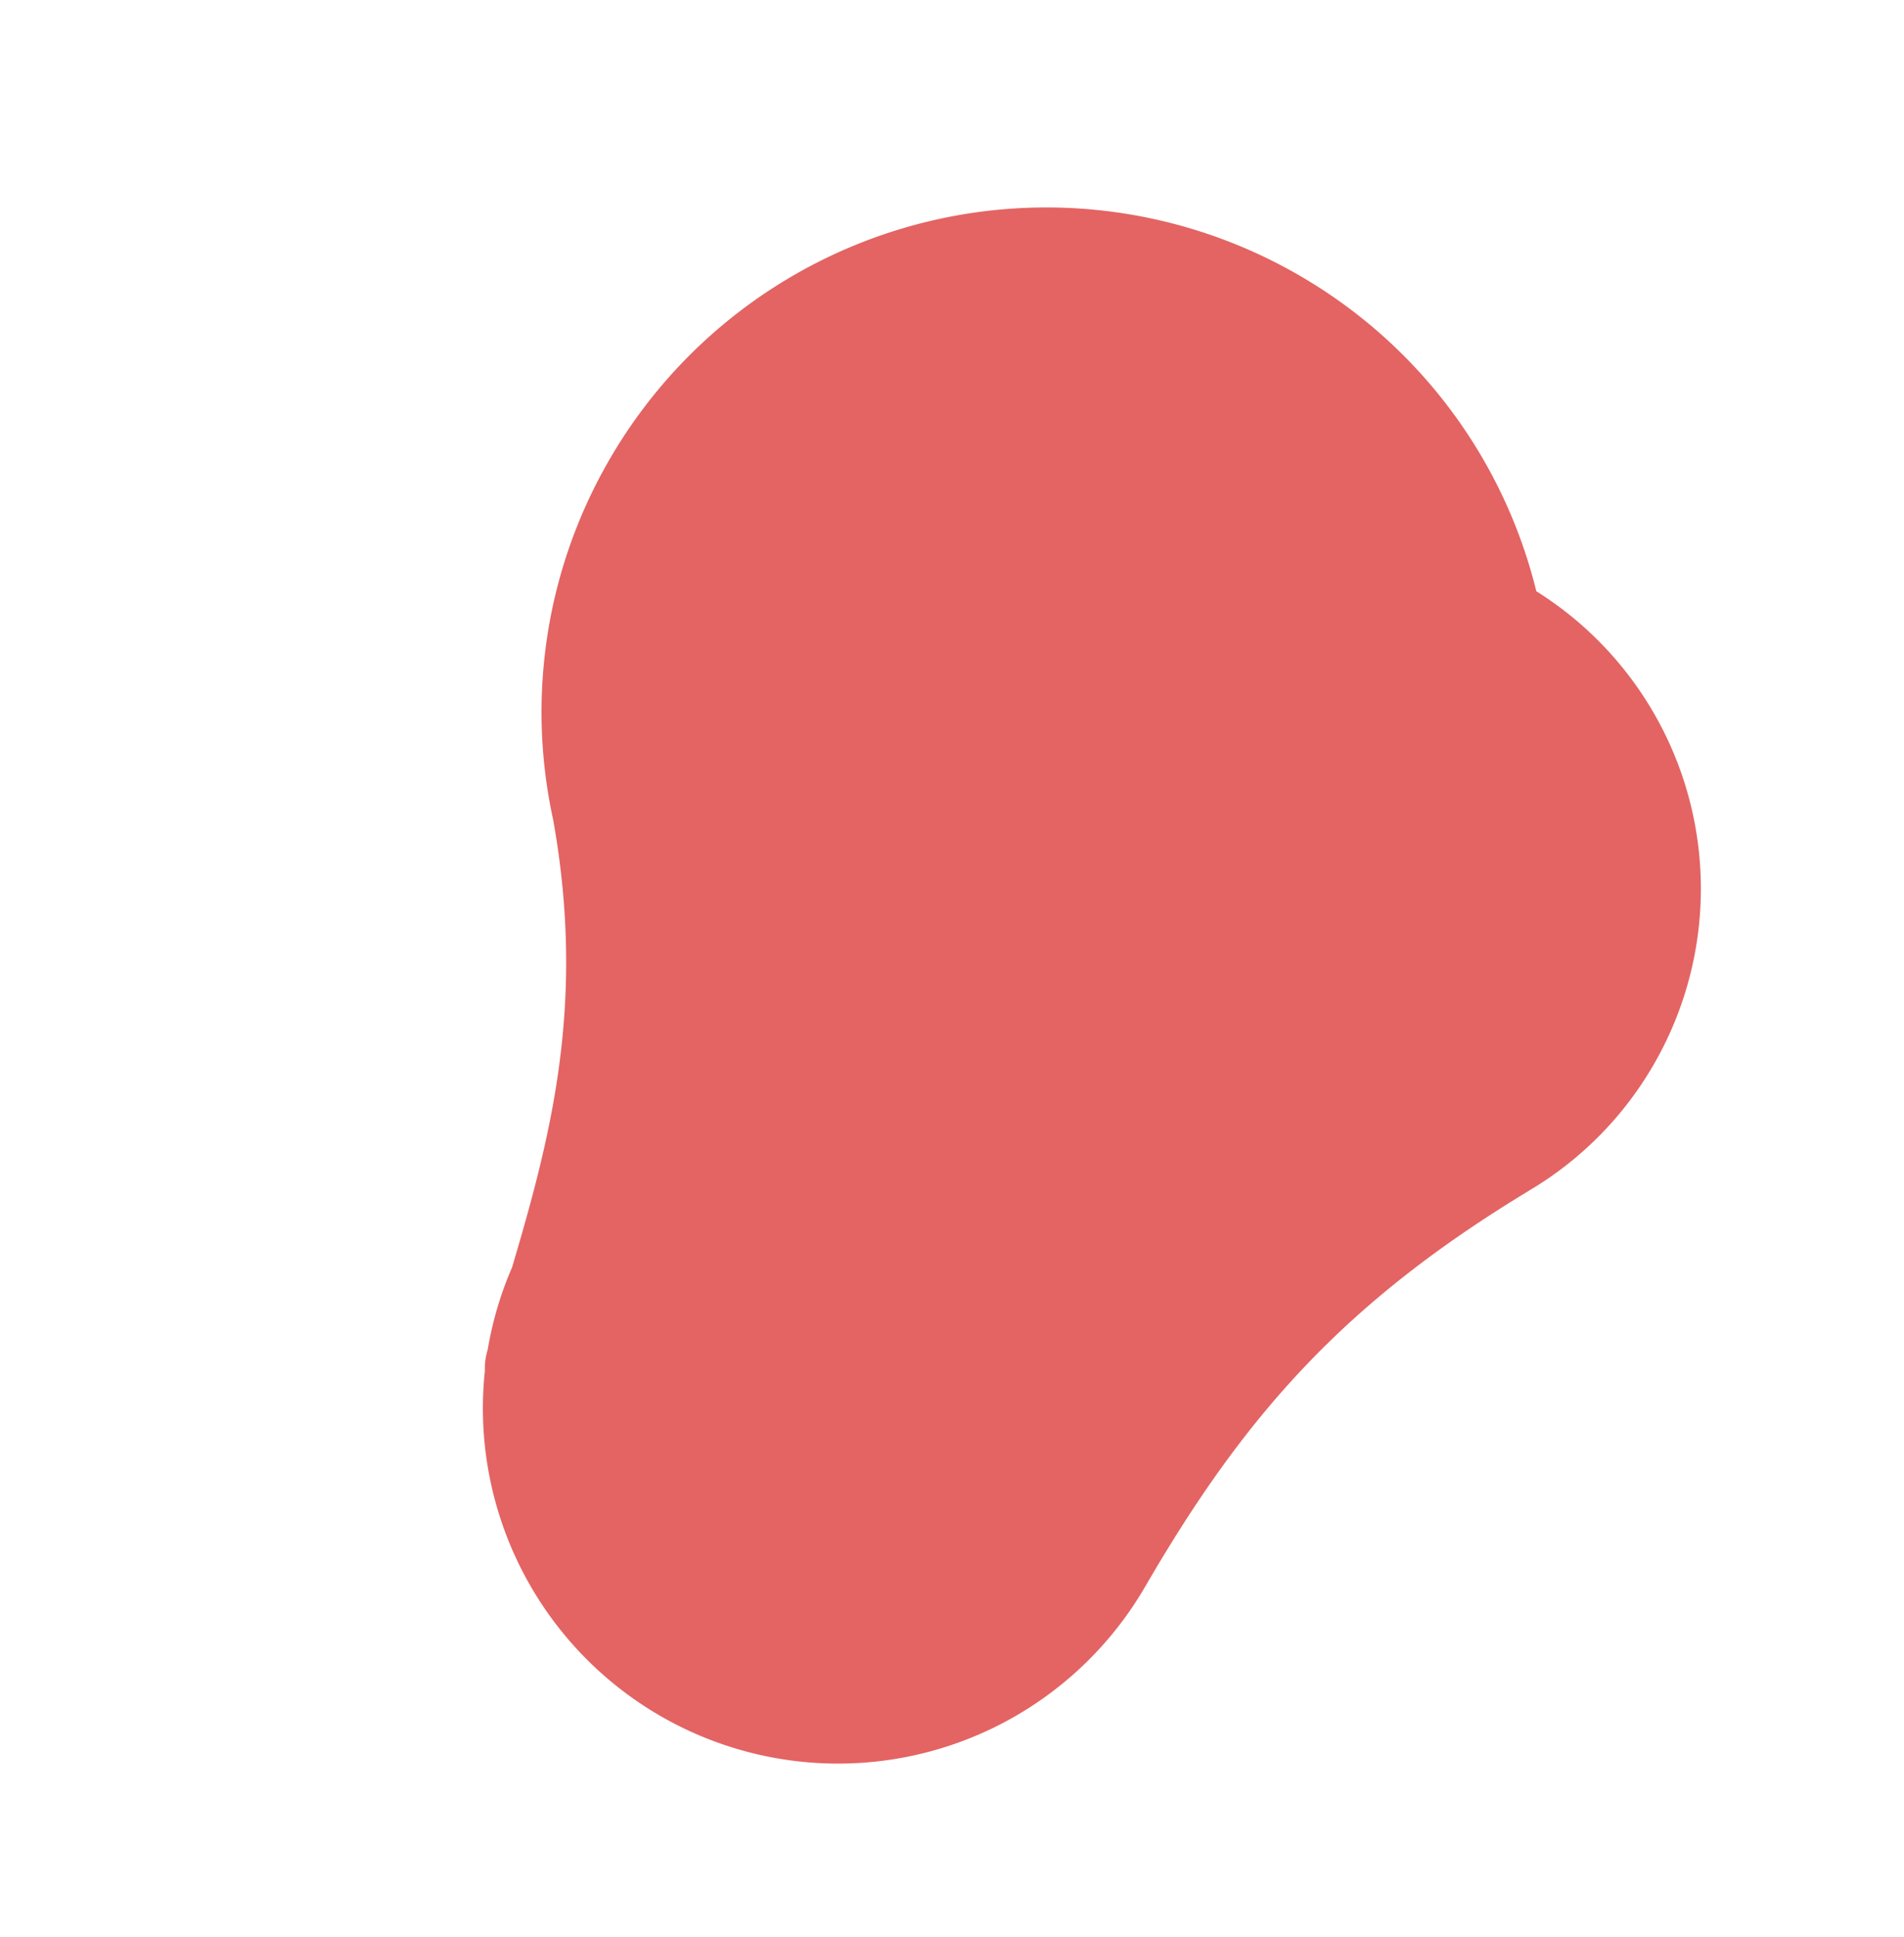 <svg xmlns="http://www.w3.org/2000/svg" width="480.147" height="488.135" viewBox="0 0 480.147 488.135"><defs><style>.a{fill:#e36463;}</style></defs><path class="a" d="M-15.806,1200.046a89.542,89.542,0,0,0-104.813-71.064c-49.016,9.406-86.862,9.083-138.46-7.513-.148-.048-.287-.082-.434-.128a88.074,88.074,0,0,0-44.405-2.874,88.476,88.476,0,0,0-70.724,100.589,126.885,126.885,0,0,0-20.9,97.2,127.26,127.26,0,0,0,148.963,101,126.788,126.788,0,0,0,77.94-48.782h0c29.3-36.382,60.178-51.75,91.969-66.217a88.994,88.994,0,0,0,19.744-9l.08-.038a15.563,15.563,0,0,0,4.382-2.9A89.541,89.541,0,0,0-15.806,1200.046Z" transform="matrix(-0.656, 0.755, -0.755, -0.656, 1062.049, 1231.576)"/></svg>